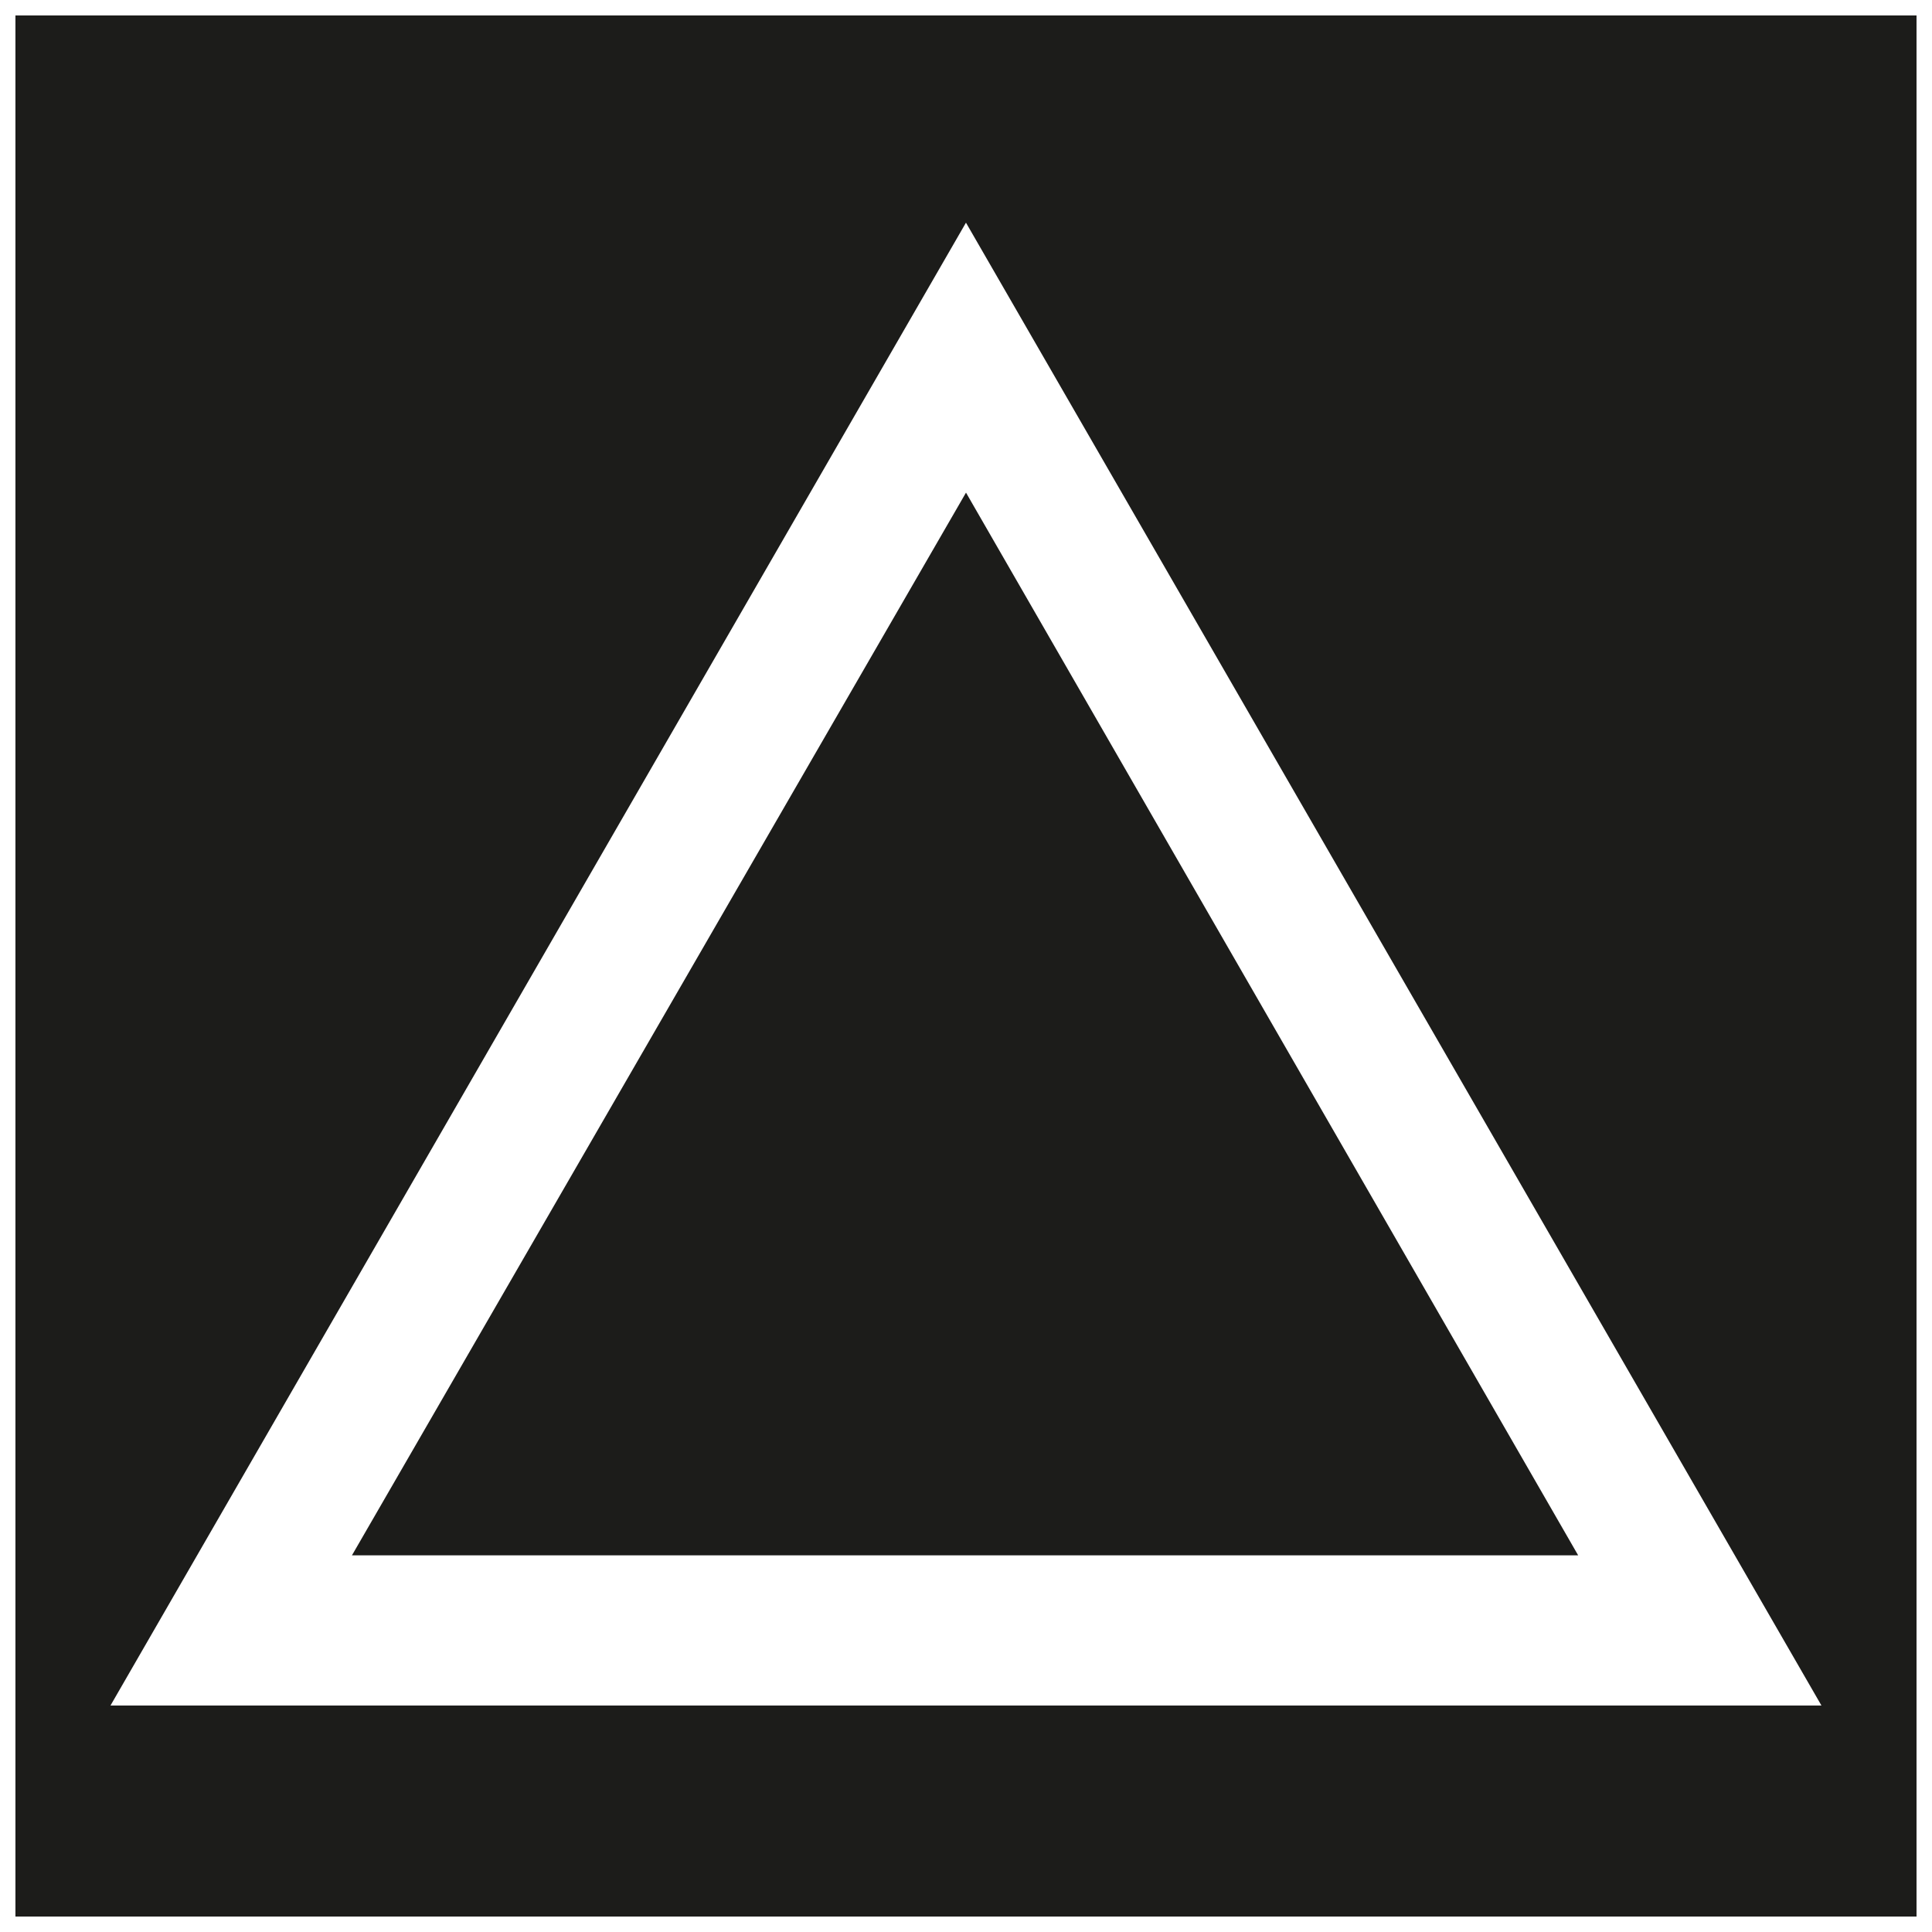 <?xml version="1.0" encoding="UTF-8"?>
<!-- Uploaded to: ICON Repo, www.svgrepo.com, Generator: ICON Repo Mixer Tools -->
<svg width="800px" height="800px" version="1.1" viewBox="144 144 512 512" xmlns="http://www.w3.org/2000/svg">
 <defs>
  <clipPath id="a">
   <path d="m148.09 148.09h503.81v503.81h-503.81z"/>
  </clipPath>
 </defs>
 <path d="m400 274.55 162.23 281.63h-324.96z" fill="#1c1c1a"/>
 <g clip-path="url(#a)">
  <path d="m148.09 148.09v503.81h503.81v-503.81zm25.191 447.89 226.71-392.97 226.71 392.97z" fill="#1c1c1a"/>
 </g>
</svg>